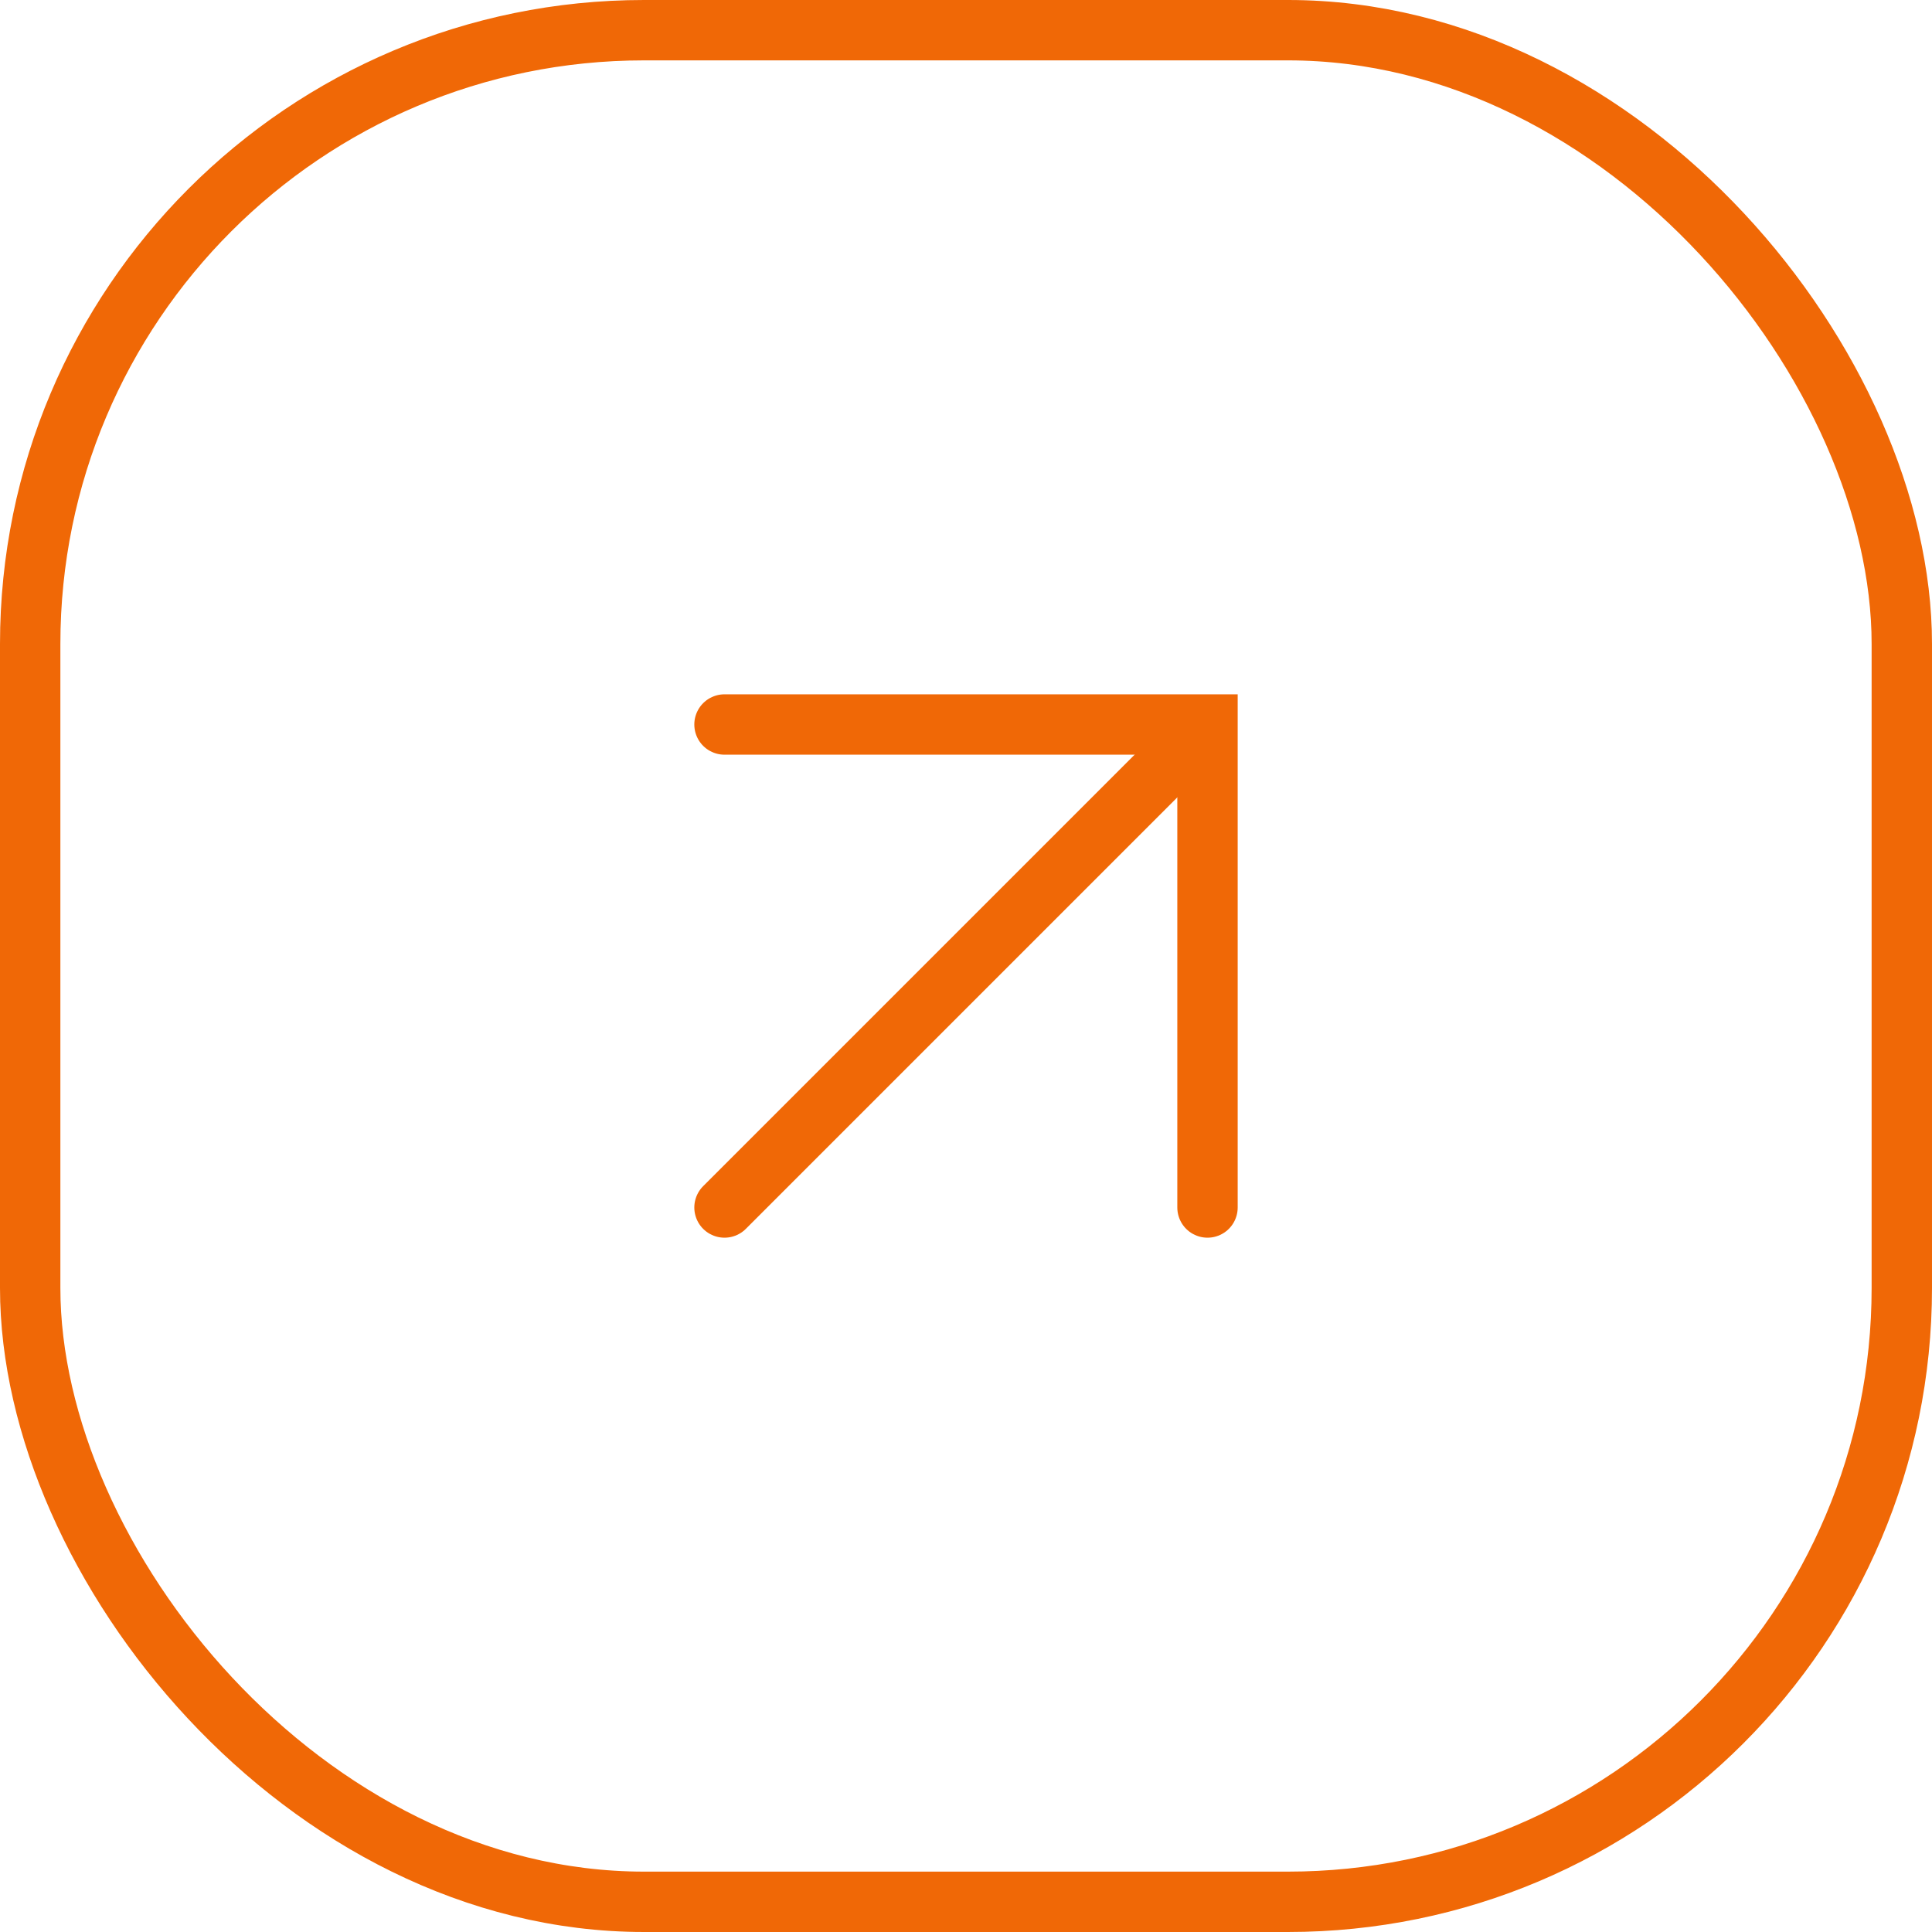 <?xml version="1.0" encoding="UTF-8"?> <svg xmlns="http://www.w3.org/2000/svg" width="48" height="48" viewBox="0 0 48 48" fill="none"> <path d="M18 30L29.25 18.75" stroke="#F06806" stroke-width="1.5" stroke-linecap="round"></path> <path d="M18 18H30V30" stroke="#F06806" stroke-width="1.5" stroke-linecap="round"></path> <rect x="0.75" y="0.75" width="46.5" height="46.5" rx="15.25" stroke="#F06806" stroke-width="1.5"></rect> </svg> 
